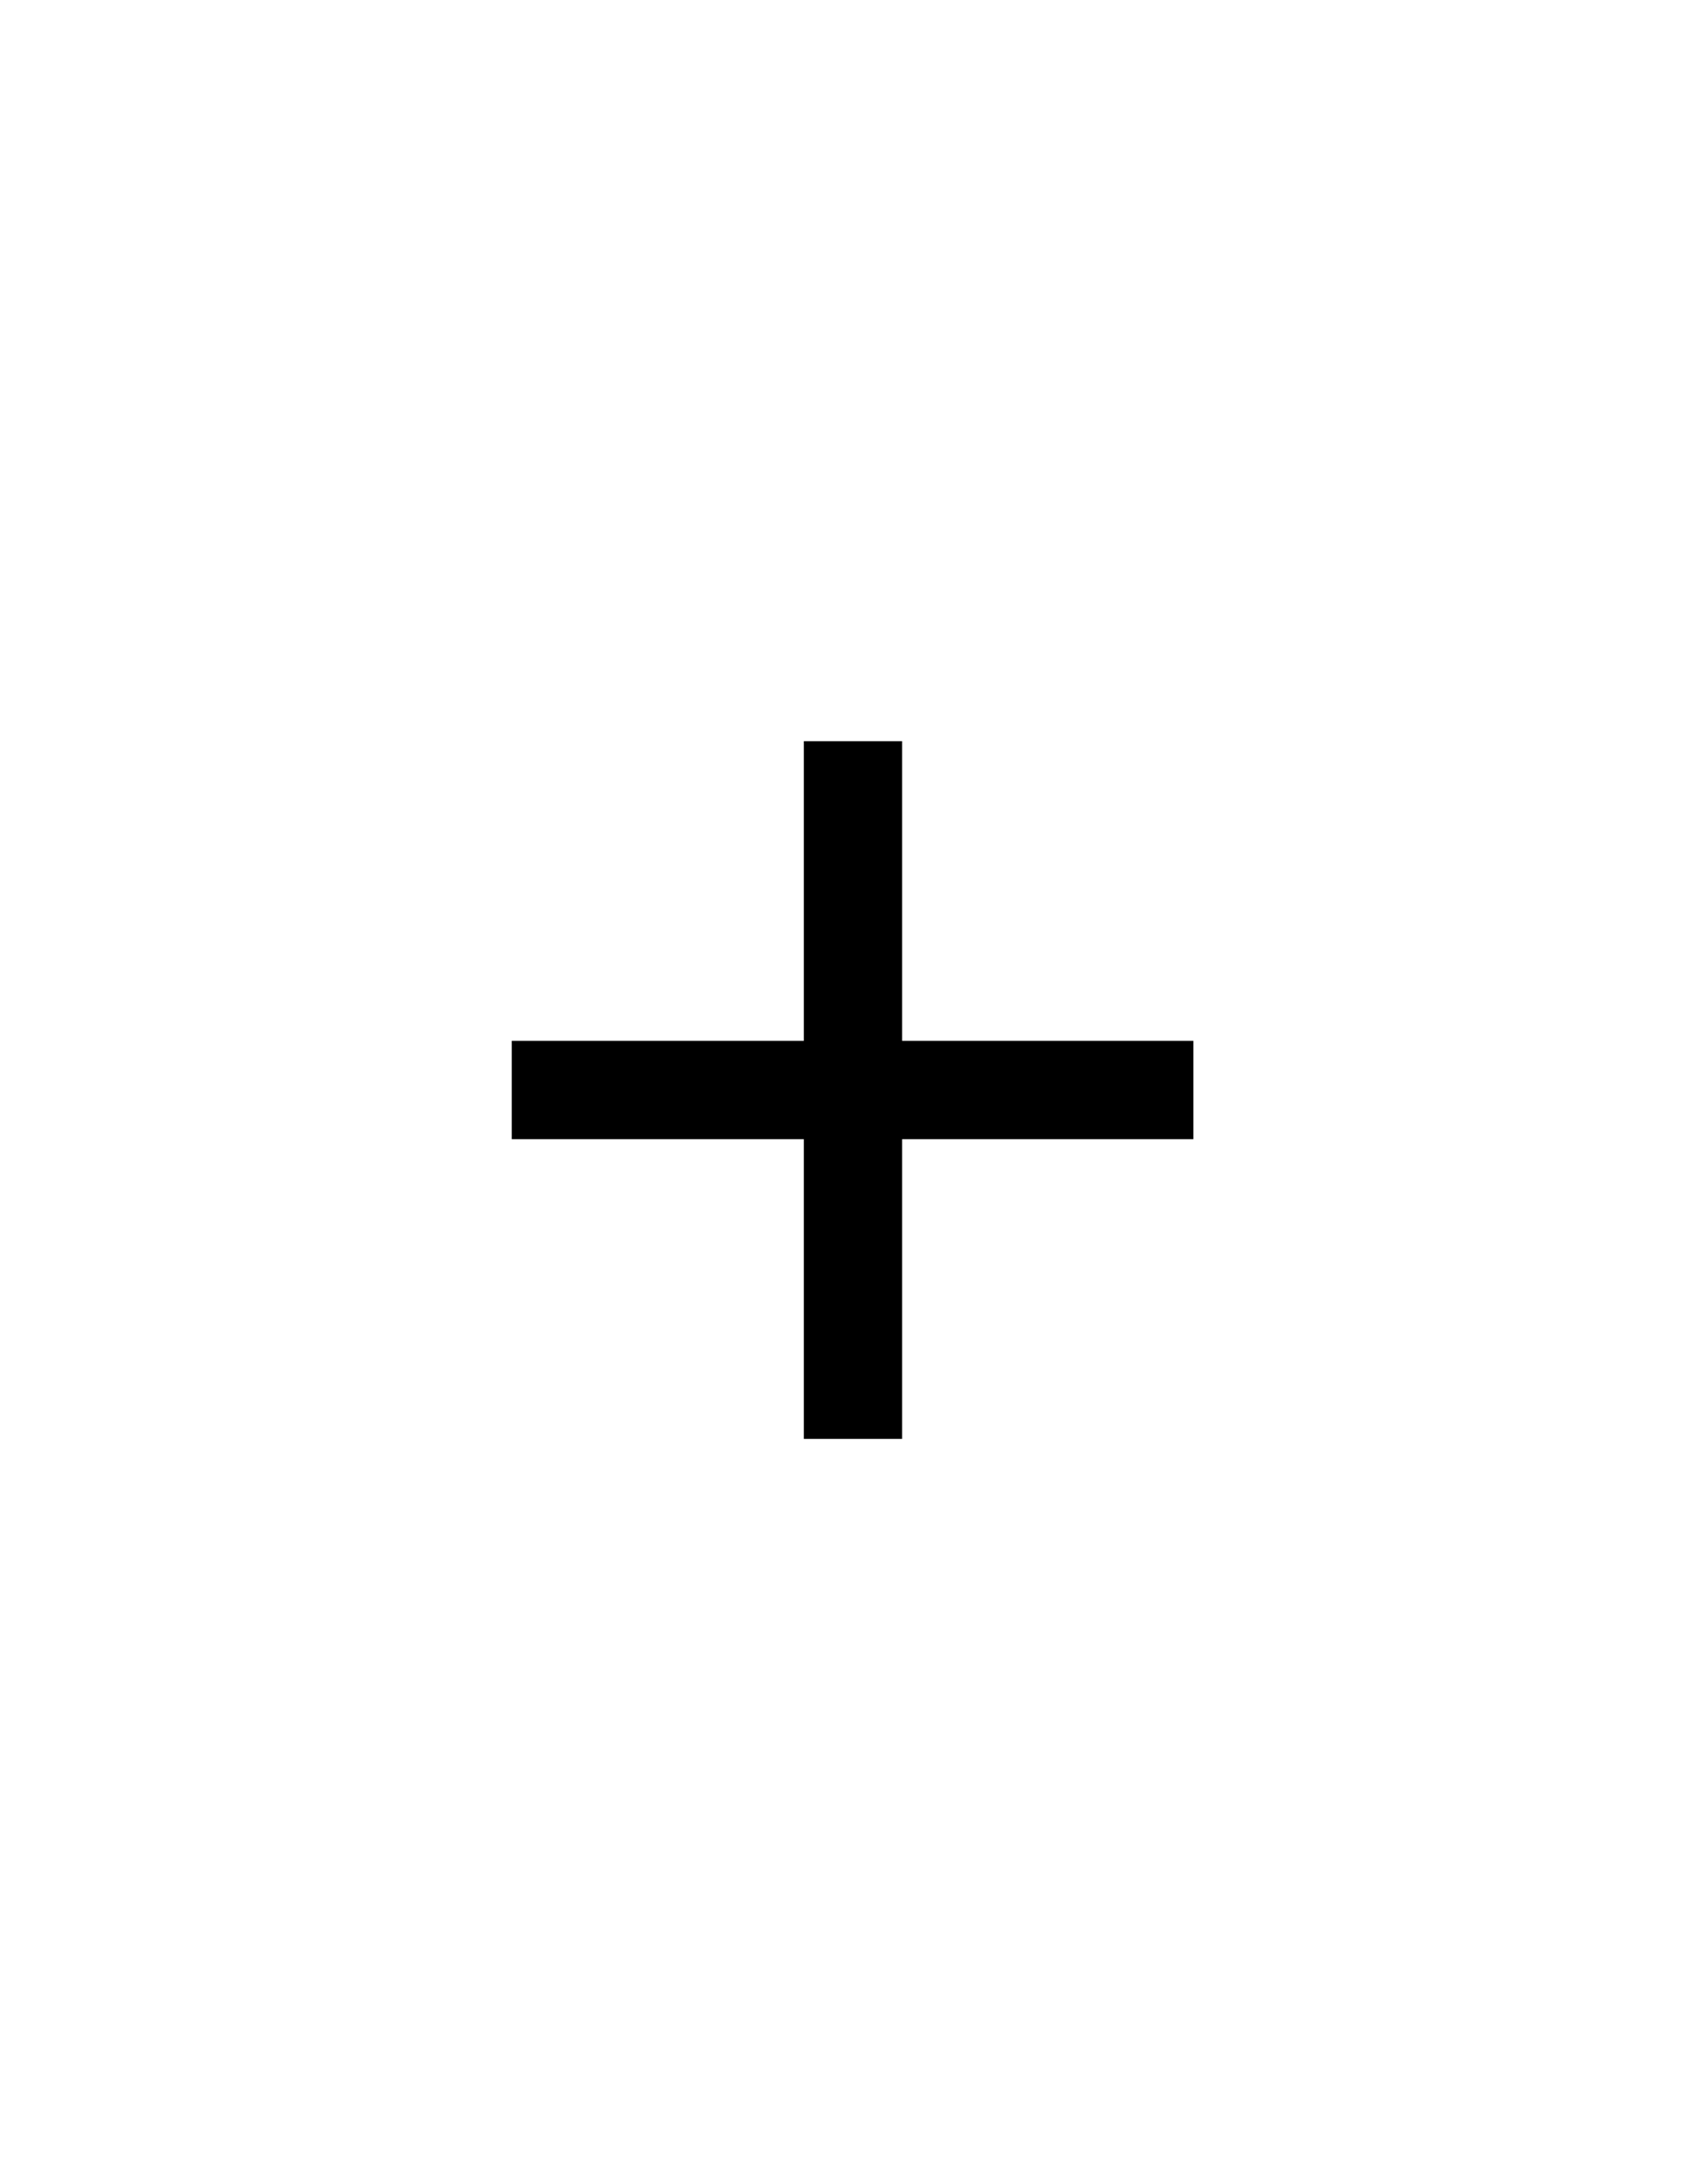 <svg xmlns="http://www.w3.org/2000/svg" xmlns:xlink="http://www.w3.org/1999/xlink" width="610" zoomAndPan="magnify" viewBox="0 0 457.5 585" height="780" preserveAspectRatio="xMidYMid meet" version="1.0"><defs><clipPath id="fae373c1e2"><path d="M 137.156 199 L 319.844 199 L 319.844 385 L 137.156 385 Z M 137.156 199 " clip-rule="nonzero"/></clipPath><clipPath id="fb24124bfb"><path d="M 137.156 198.445 L 319.844 198.445 L 319.844 385.625 L 137.156 385.625 Z M 137.156 198.445 " clip-rule="nonzero"/></clipPath></defs><g clip-path="url(#fae373c1e2)"><path fill="#000000" d="M 241.109 279.5 L 319.25 279.5 L 319.25 304.504 L 241.109 304.504 L 241.109 384.773 L 216.105 384.773 L 216.105 304.504 L 137.777 304.504 L 137.777 279.5 L 216.105 279.5 L 216.105 199.23 L 241.109 199.23 Z M 241.109 279.5 " fill-opacity="1" fill-rule="nonzero"/></g><g clip-path="url(#fb24124bfb)"><path fill="#000000" d="M 241.785 385.445 L 215.434 385.445 L 215.434 305.176 L 137.102 305.176 L 137.102 278.824 L 215.434 278.824 L 215.434 198.555 L 241.785 198.555 L 241.785 278.824 L 319.926 278.824 L 319.926 305.176 L 241.785 305.176 Z M 216.754 384.098 L 240.41 384.098 L 240.41 303.828 L 318.551 303.828 L 318.551 280.172 L 240.41 280.172 L 240.41 199.902 L 216.754 199.902 L 216.754 280.172 L 138.422 280.172 L 138.422 303.828 L 216.754 303.828 Z M 216.754 384.098 " fill-opacity="1" fill-rule="nonzero"/></g></svg>